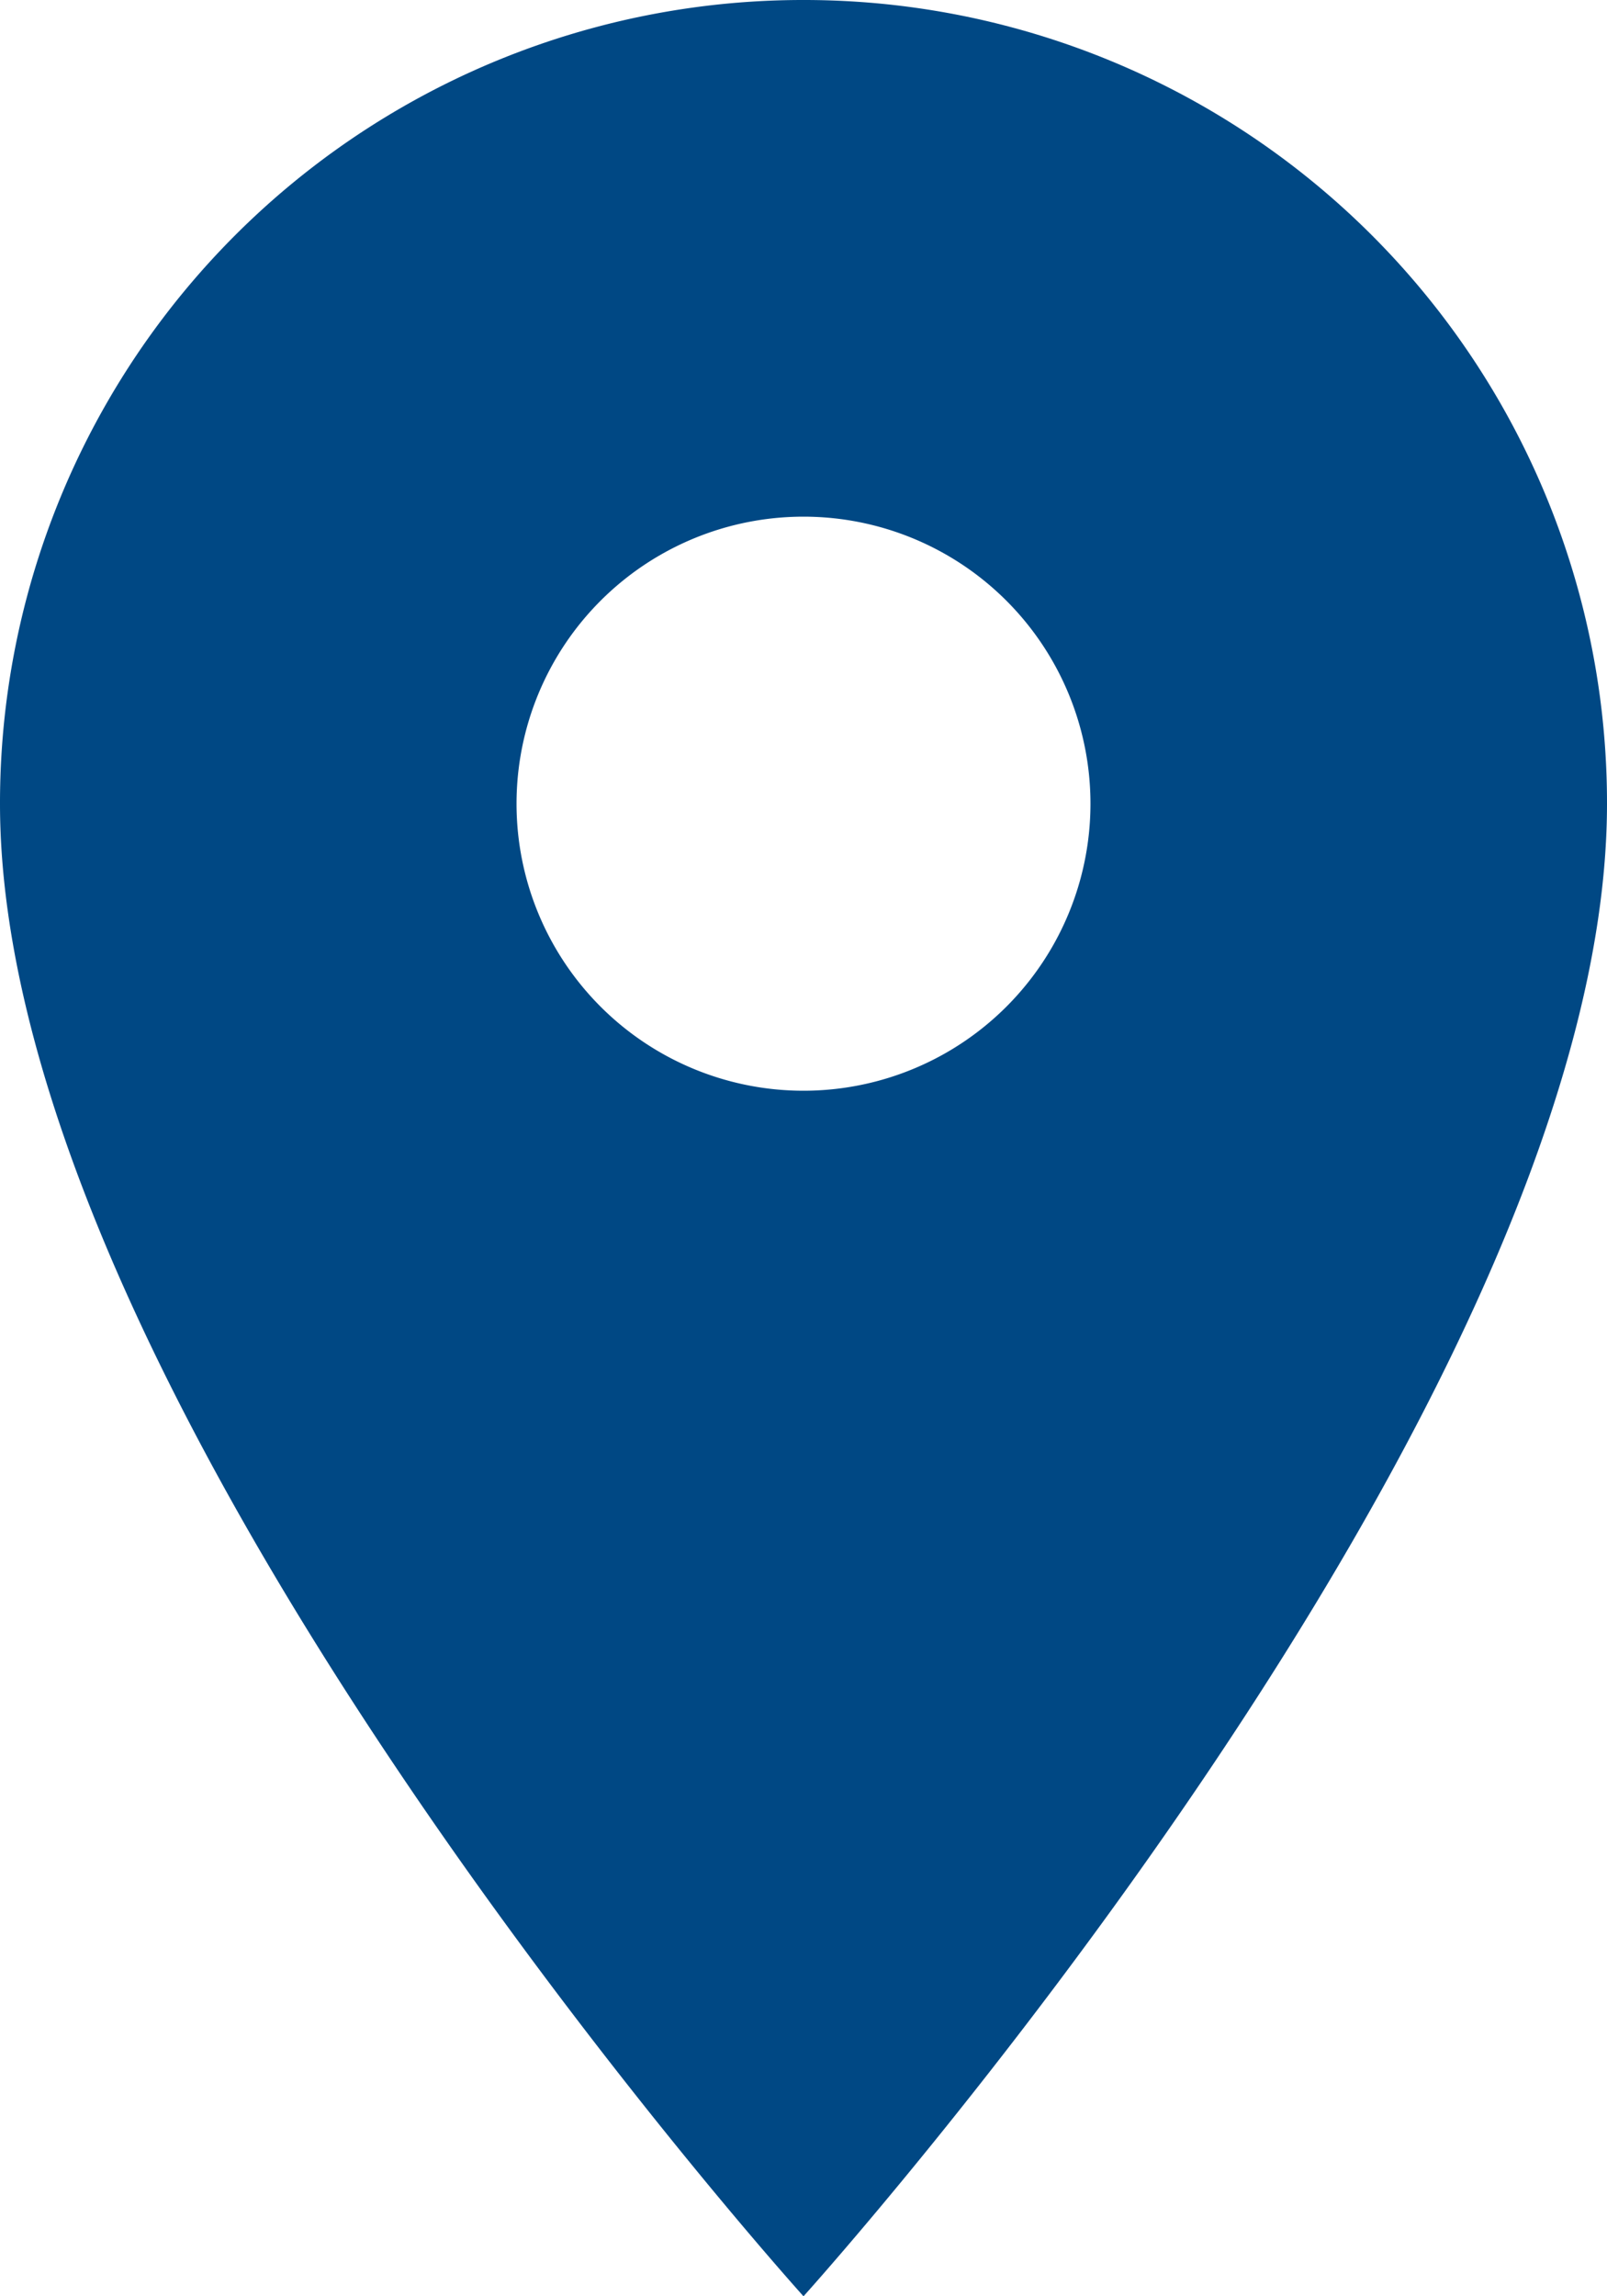 <svg xmlns="http://www.w3.org/2000/svg" width="28" height="40" viewBox="0 0 28 40">
  <path id="Icon_material-location-on" data-name="Icon material-location-on" d="M21.5,3a13.99,13.99,0,0,0-14,14c0,10.5,14,26,14,26s14-15.5,14-26A13.99,13.99,0,0,0,21.5,3Zm0,19a5,5,0,1,1,5-5A5,5,0,0,1,21.5,22Z" transform="translate(-7.5 -3)" fill="#004884"/>
</svg>
